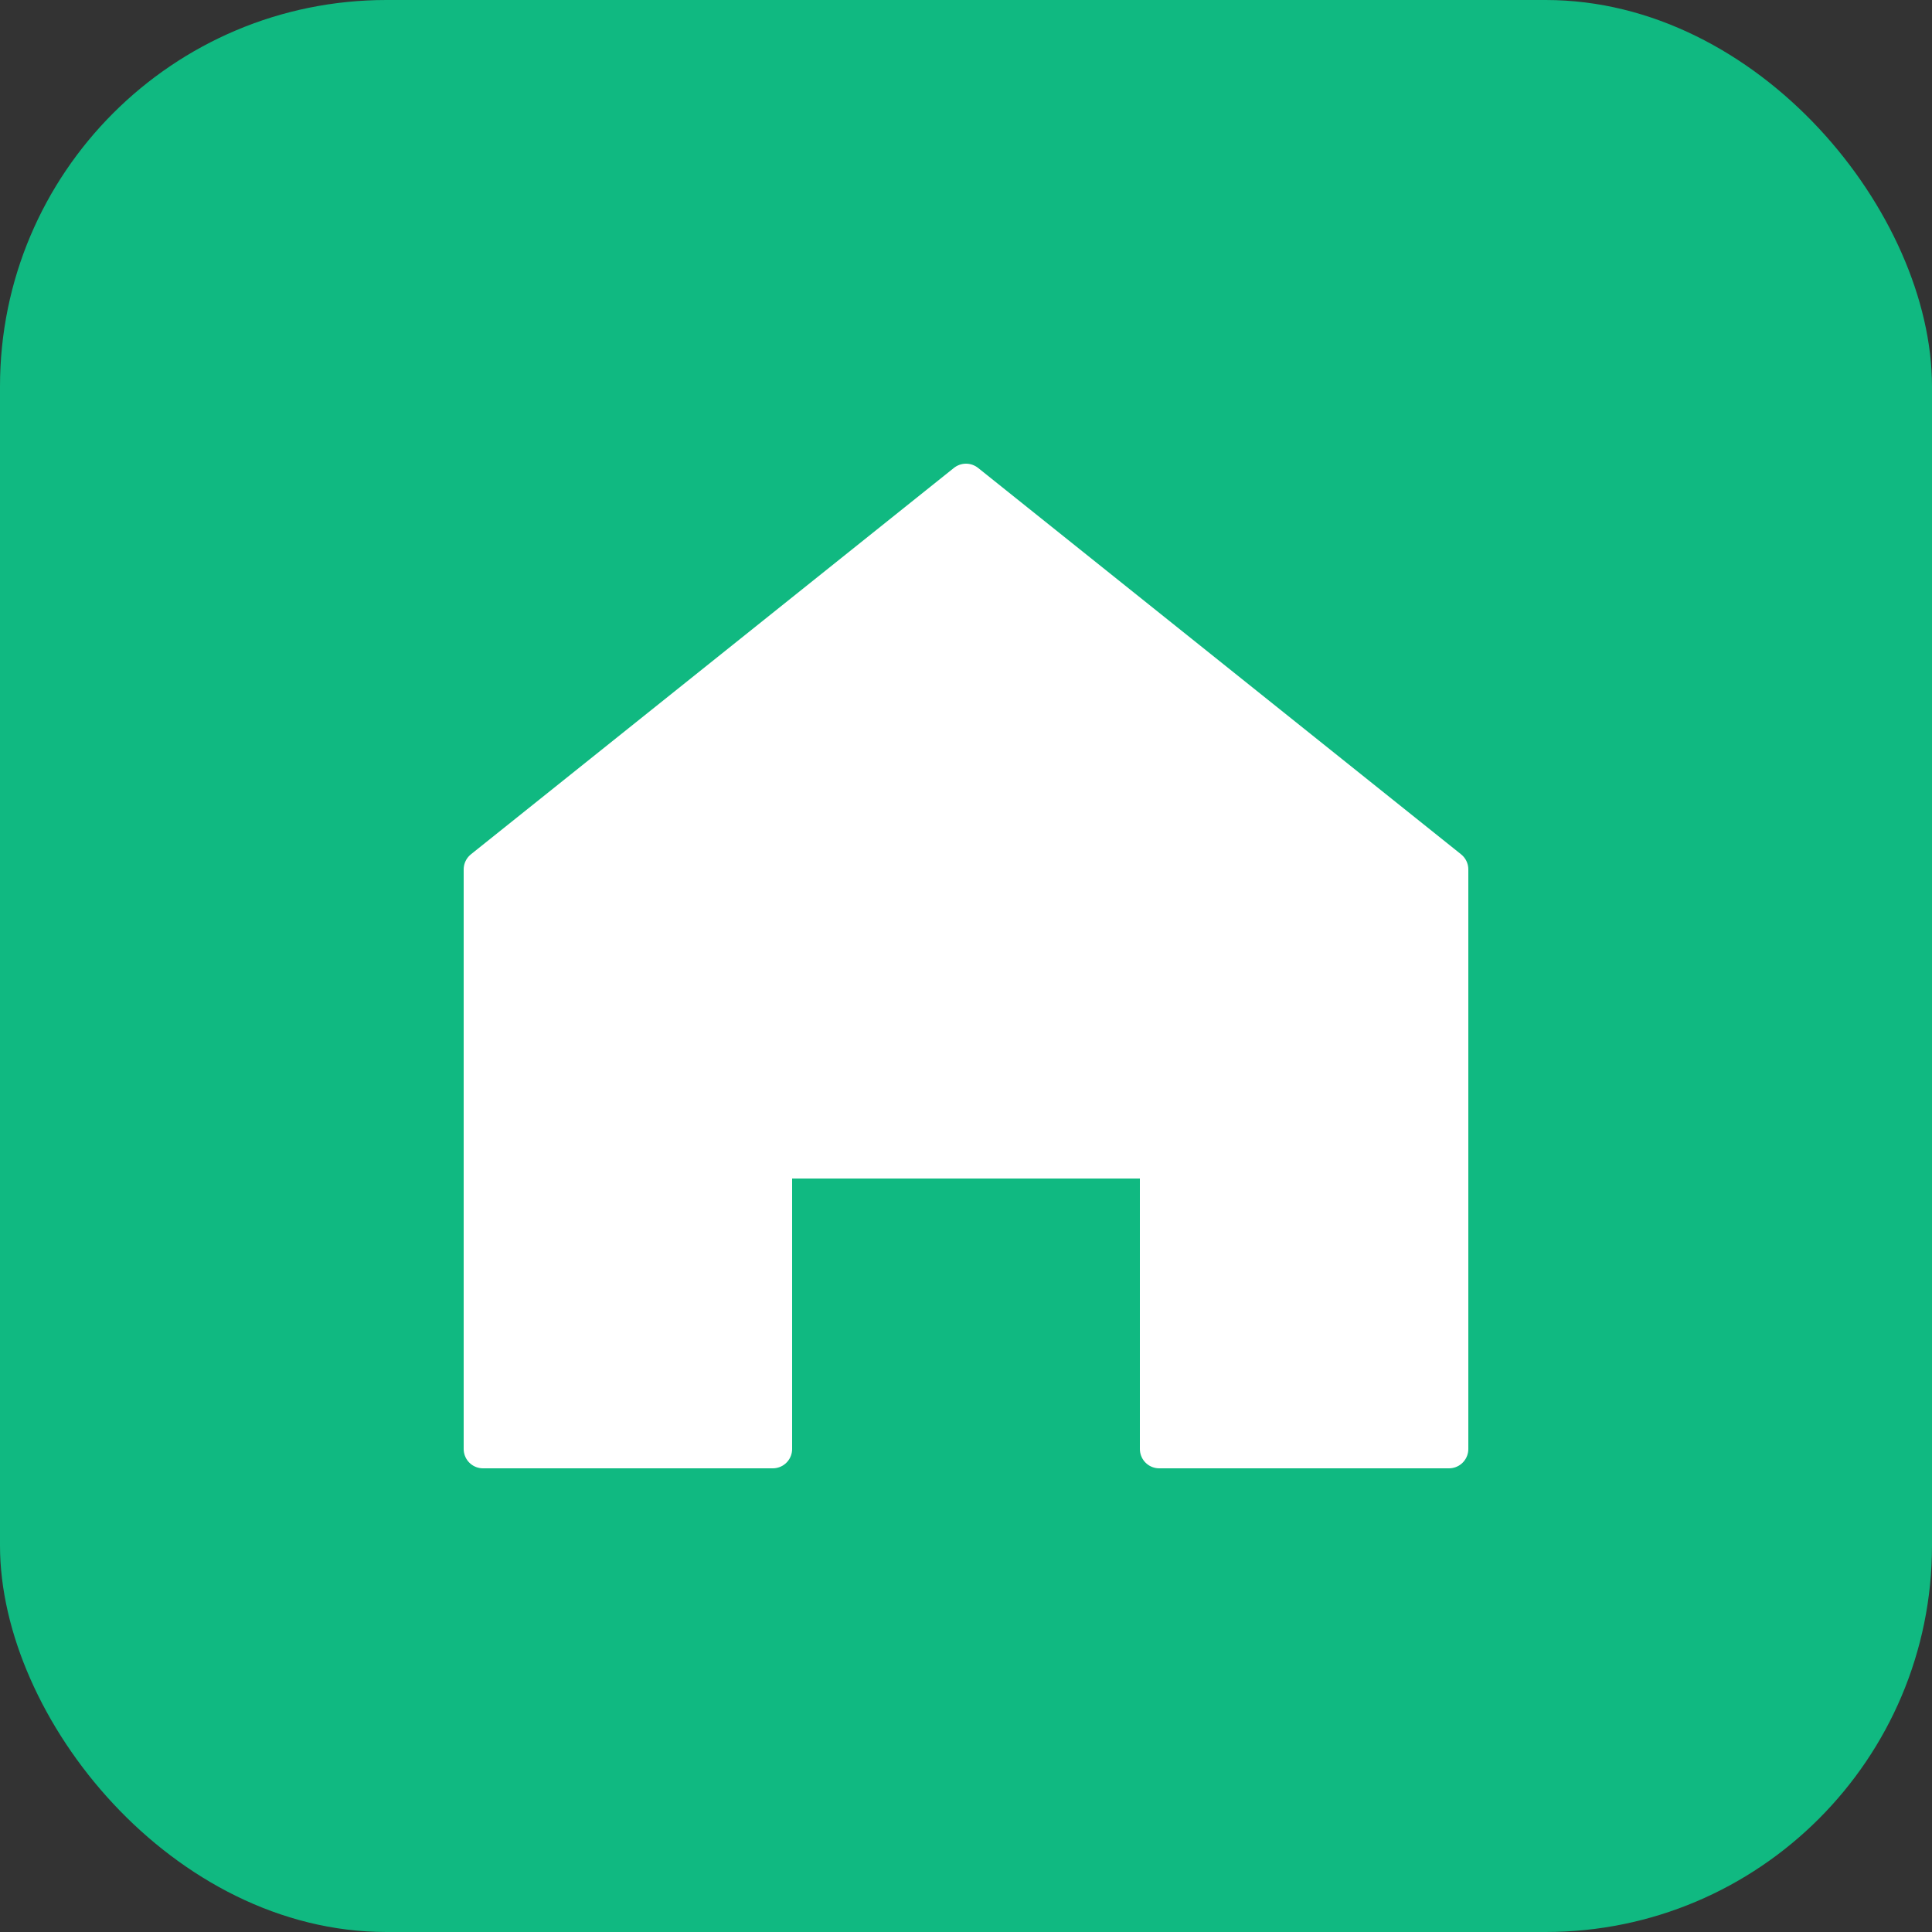 <svg xmlns="http://www.w3.org/2000/svg" viewBox="0 0 100 100">
  <rect x="0" y="0" width="100" height="100" fill="#333333" stroke="none"/>
  <rect width="100" height="100" fill="#10b981" rx="20"/>
  <path d="M50 25L75 45V75H60V60H40V75H25V45L50 25Z" fill="white" stroke="white" stroke-width="2" stroke-linejoin="round"/>
</svg>
